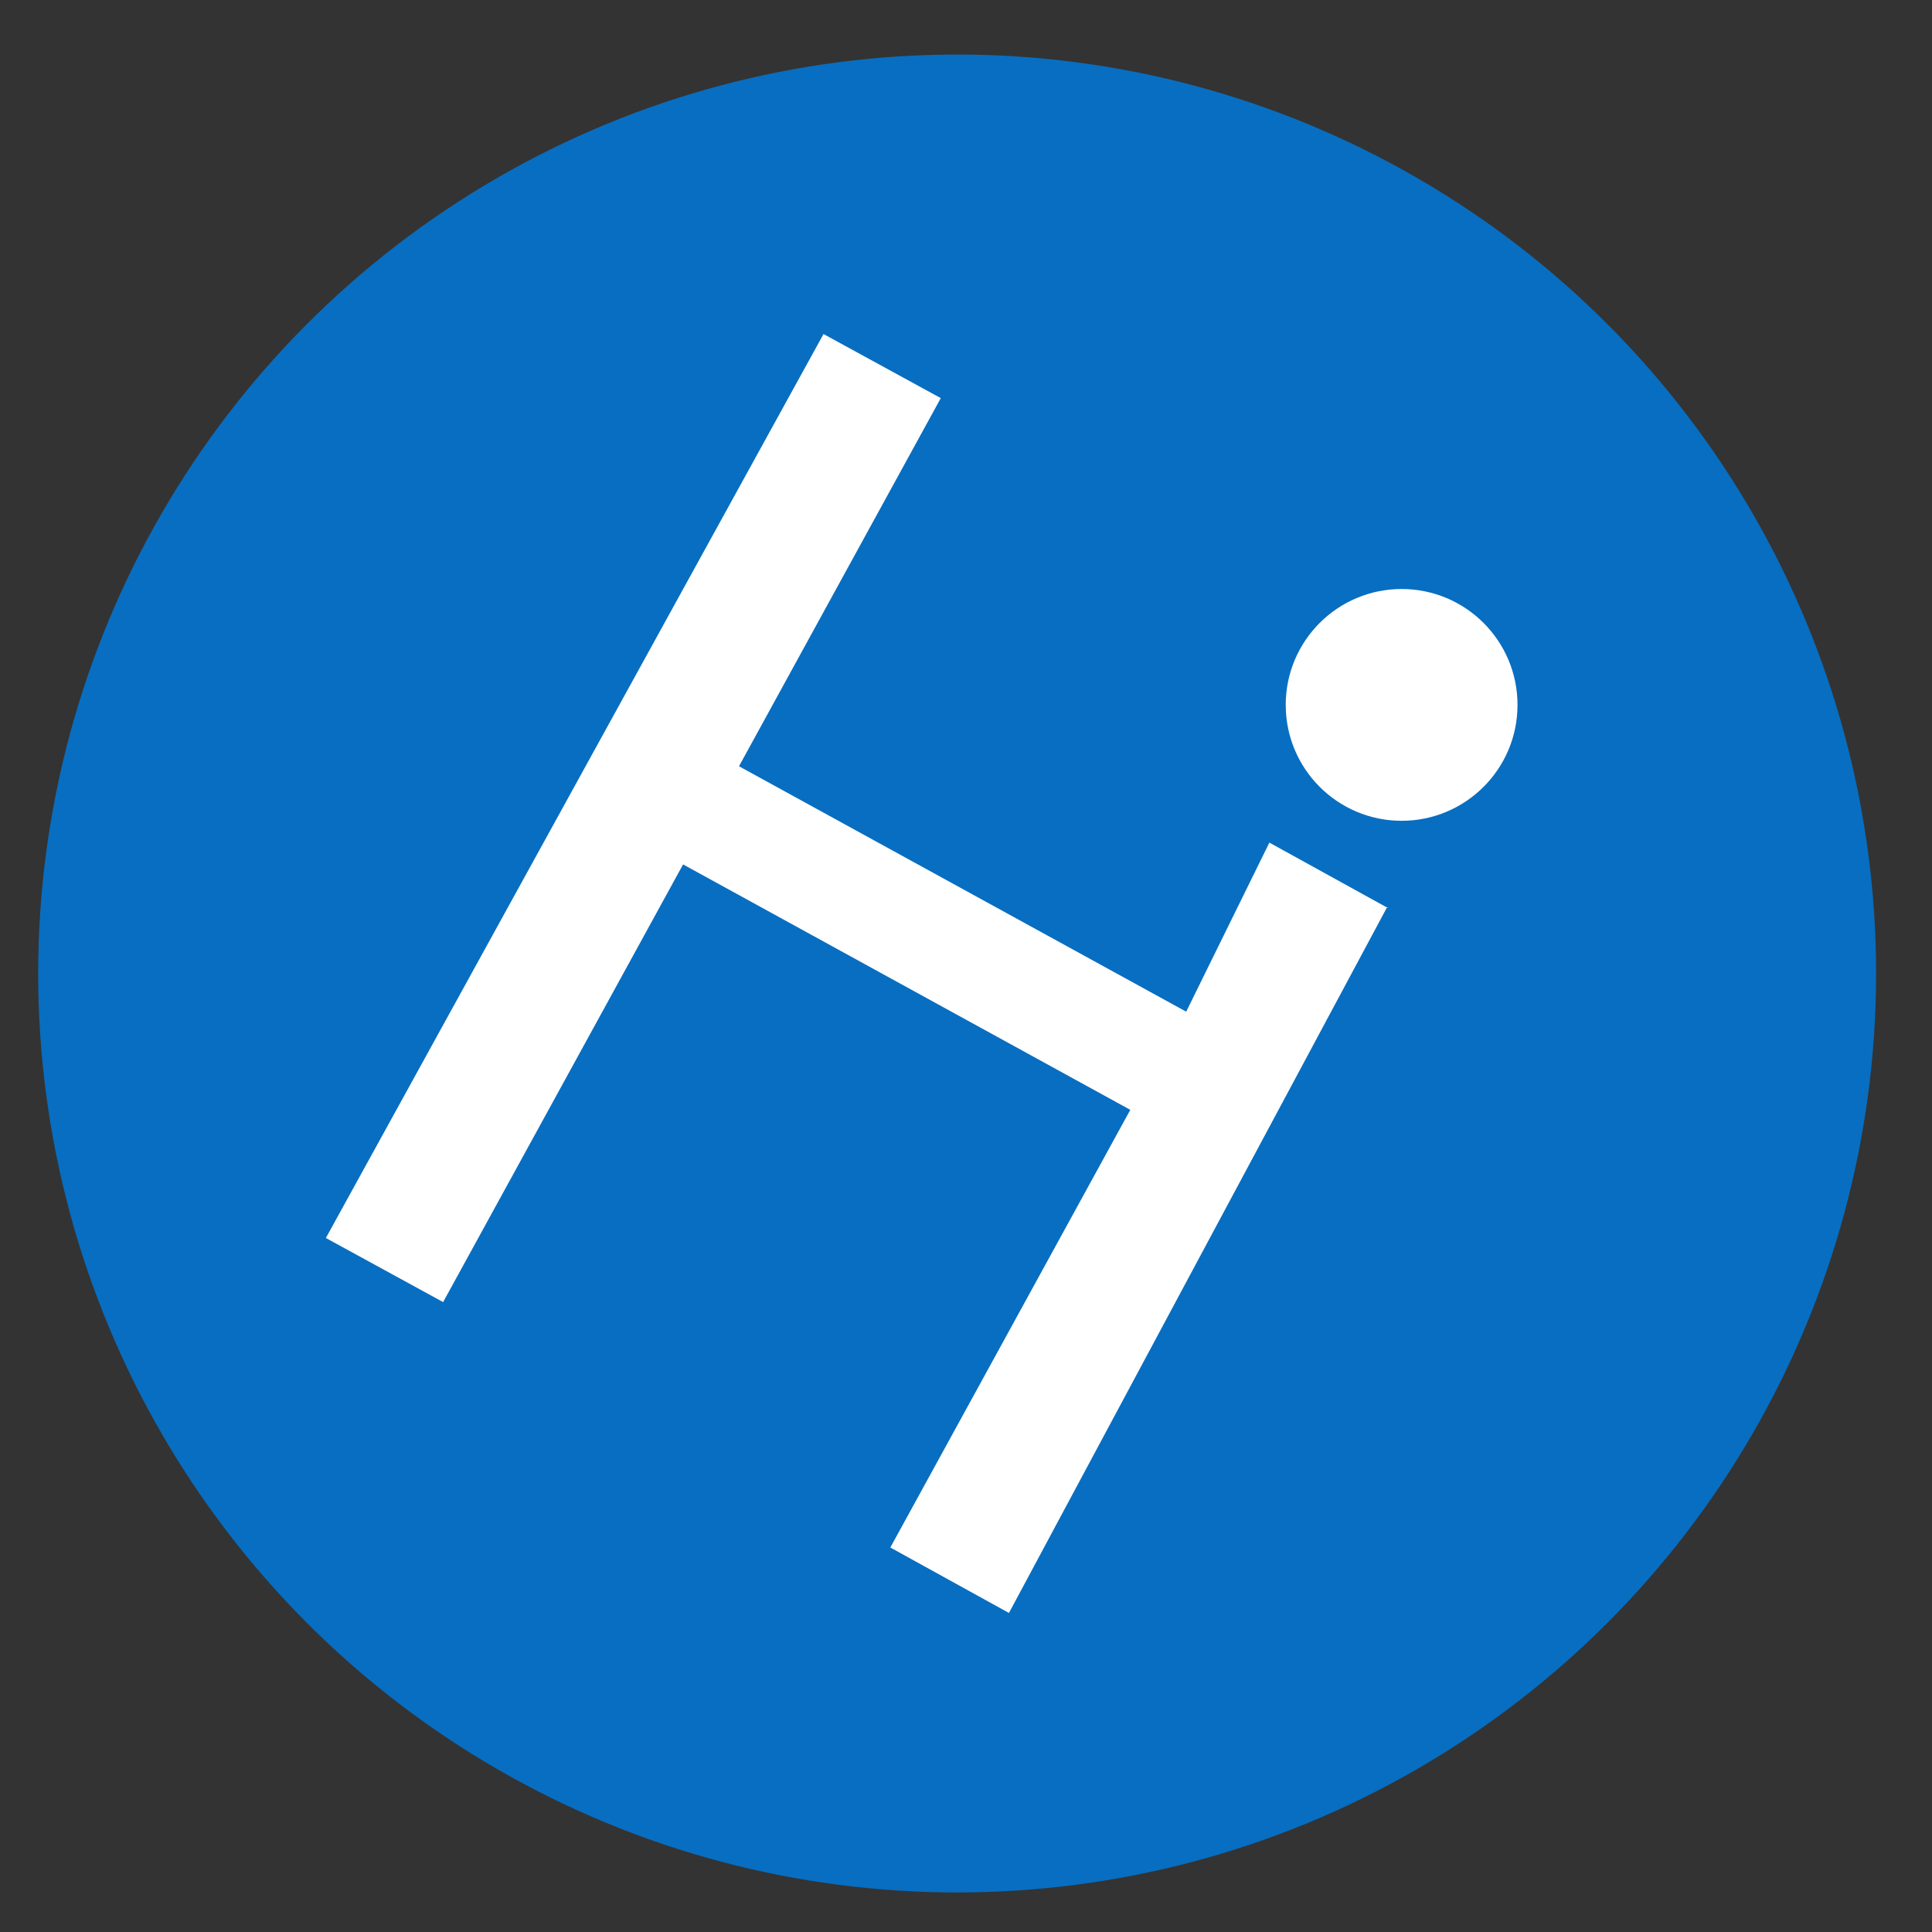 <?xml version="1.0" encoding="UTF-8"?>
<svg id="_图层_1" xmlns="http://www.w3.org/2000/svg" version="1.1" viewBox="0 0 141.7 141.7">
  <rect x="0" y="0" width="141.7" height="141.7" fill="#333333" stroke="none"/>
  <!-- Generator: Adobe Illustrator 29.2.1, SVG Export Plug-In . SVG Version: 2.1.0 Build 116)  -->
  <defs>
    <style>
      .st0 {
        fill: #086ec1;
      }

      .st1 {
        fill: #fff;
      }
    </style>
  </defs>
  <circle class="st0" cx="70.2" cy="71.4" r="67.4"/>
  <path class="st1" d="M101.7,66.6l-27.7,51.7-8.7-4.8,17.6-32.1-32.8-18-17.6,32.1-8.6-4.7L60.4,24.5l8.6,4.7-14.8,27,32.8,18,6.1-12.4s8.7,4.8,8.7,4.8Z"/>
  <circle class="st1" cx="102.8" cy="51.7" r="8.5"/>
</svg>